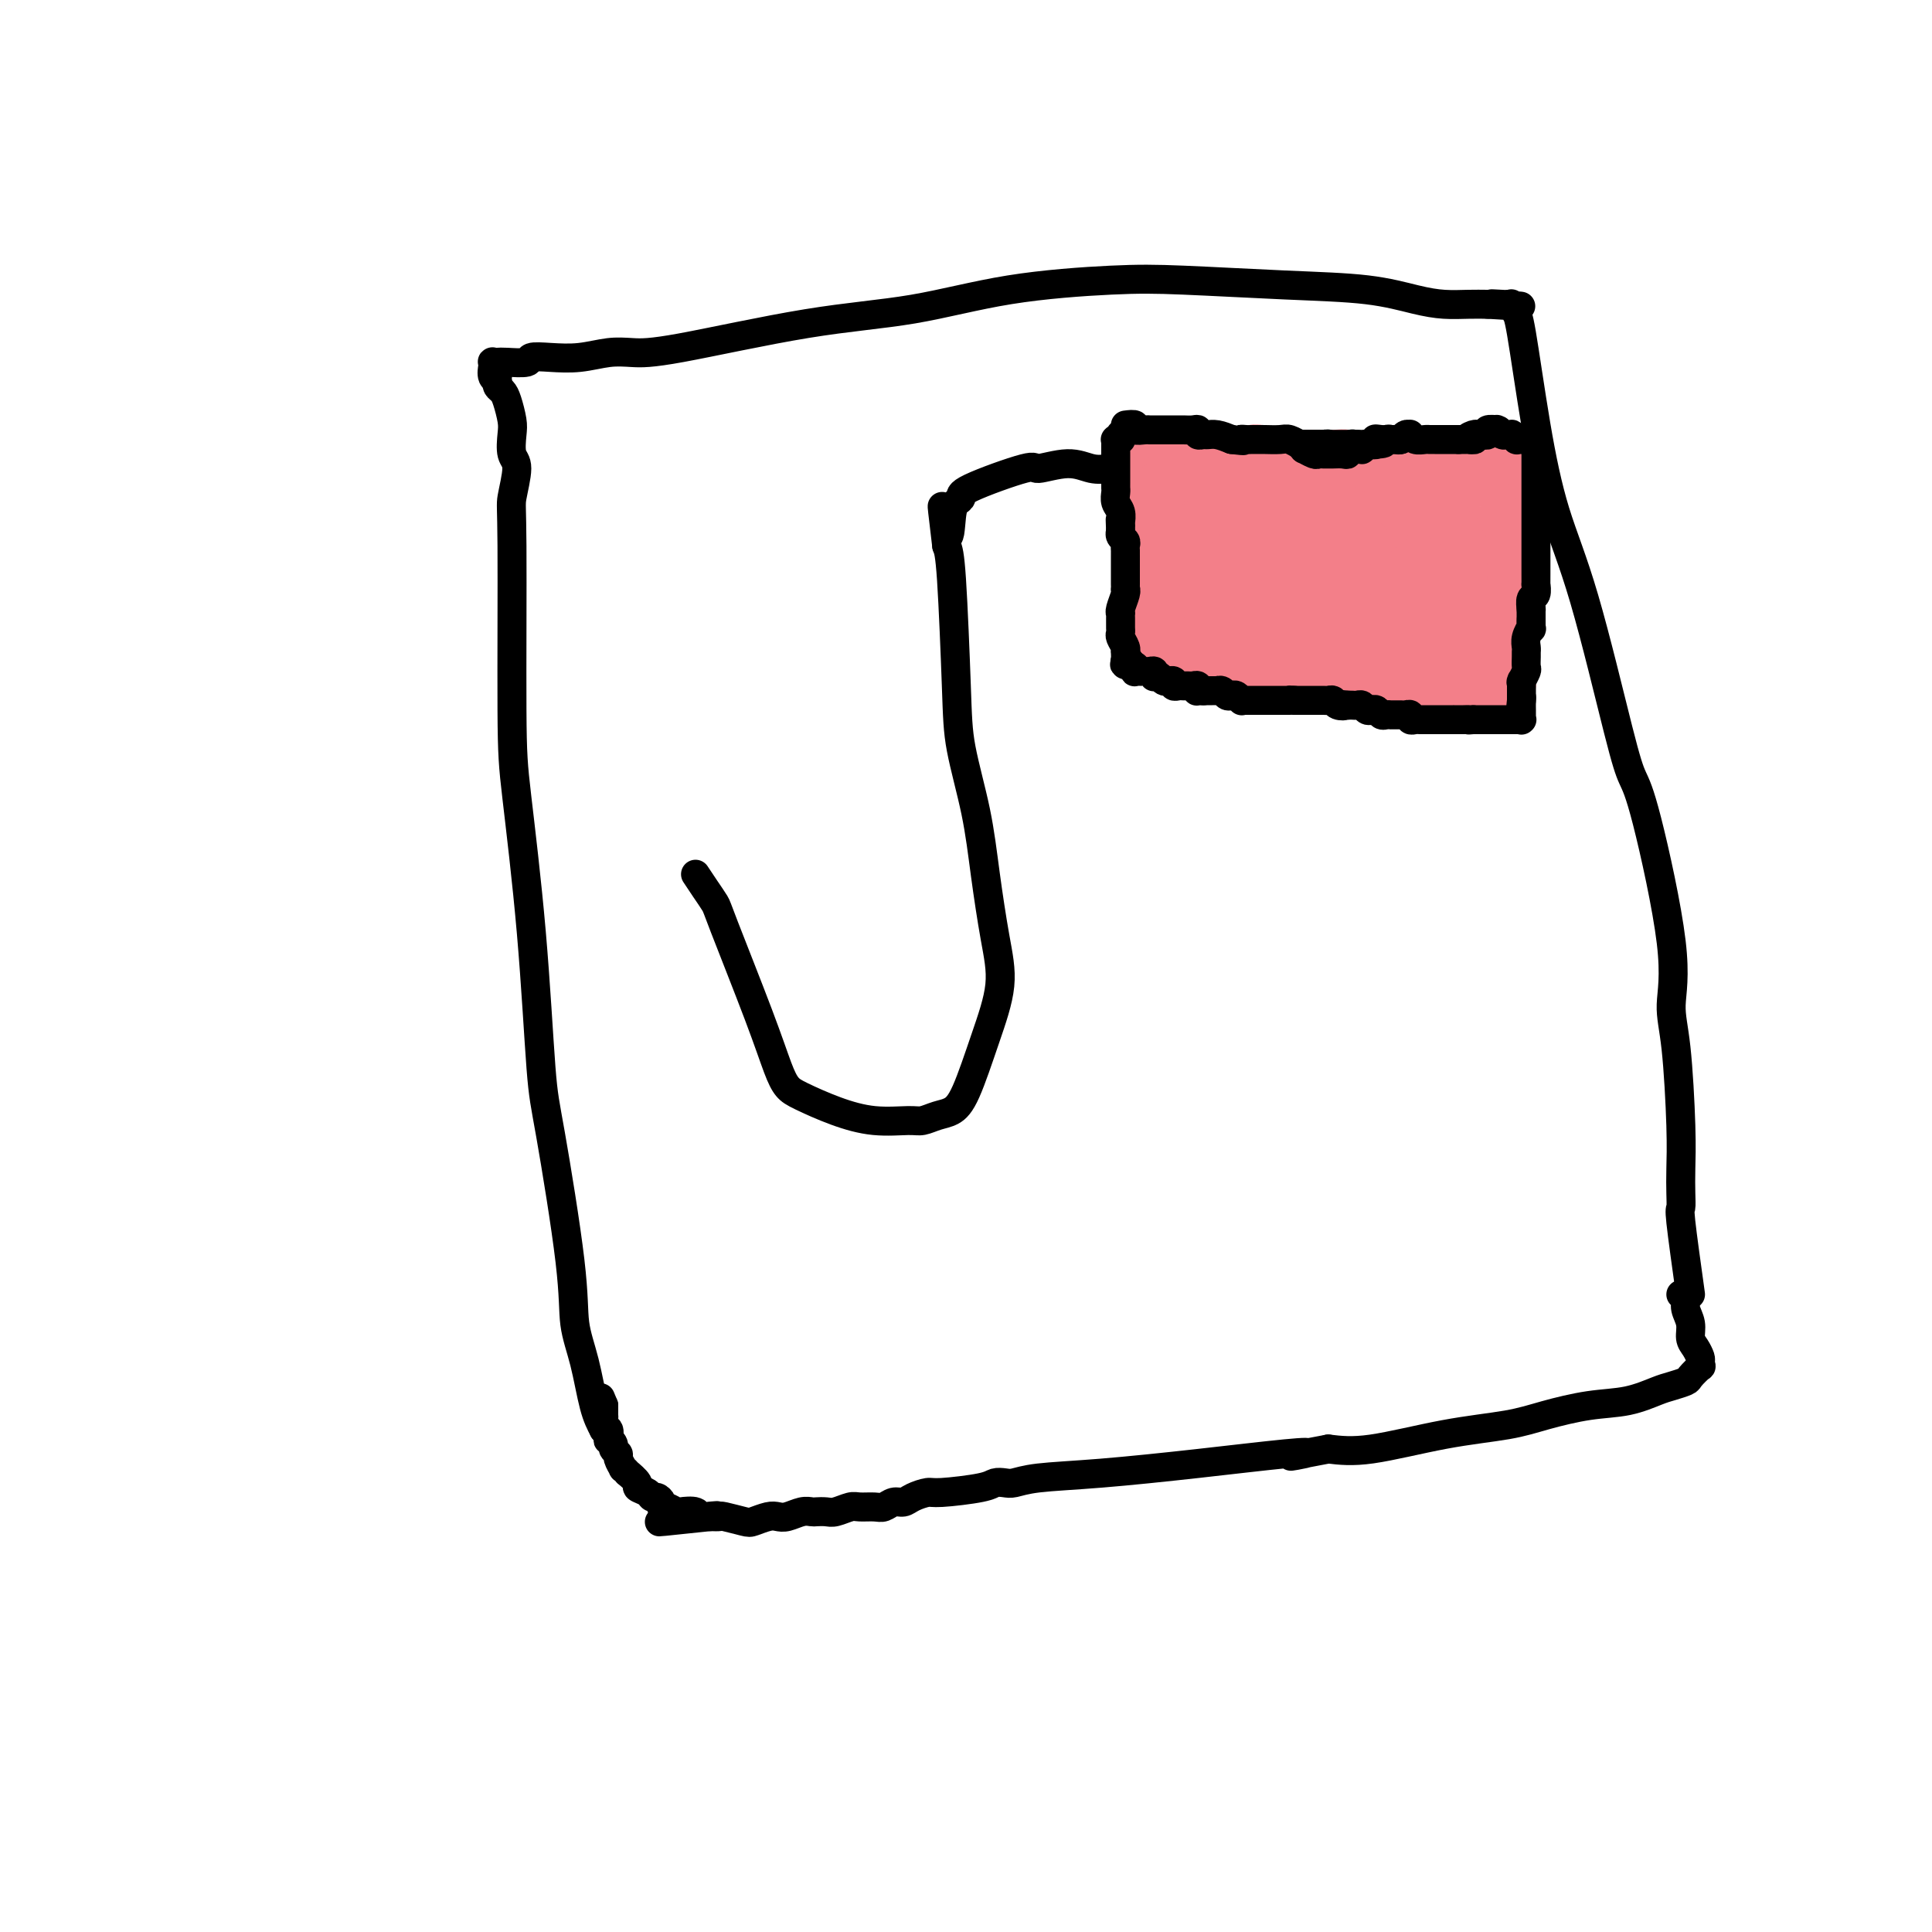 <svg viewBox='0 0 400 400' version='1.1' xmlns='http://www.w3.org/2000/svg' xmlns:xlink='http://www.w3.org/1999/xlink'><g fill='none' stroke='#000000' stroke-width='6' stroke-linecap='round' stroke-linejoin='round'><path d='M125,296c-0.679,-1.283 -1.358,-2.566 -2,-5c-0.642,-2.434 -1.246,-6.020 -2,-9c-0.754,-2.980 -1.657,-5.354 -2,-8c-0.343,-2.646 -0.127,-5.563 -1,-13c-0.873,-7.437 -2.837,-19.393 -4,-26c-1.163,-6.607 -1.527,-7.865 -2,-14c-0.473,-6.135 -1.056,-17.149 -2,-28c-0.944,-10.851 -2.248,-21.541 -3,-28c-0.752,-6.459 -0.951,-8.687 -1,-18c-0.049,-9.313 0.053,-25.710 0,-34c-0.053,-8.290 -0.262,-8.474 0,-10c0.262,-1.526 0.995,-4.394 1,-6c0.005,-1.606 -0.720,-1.950 -1,-3c-0.280,-1.050 -0.117,-2.806 0,-4c0.117,-1.194 0.189,-1.825 0,-3c-0.189,-1.175 -0.638,-2.892 -1,-4c-0.362,-1.108 -0.636,-1.606 -1,-2c-0.364,-0.394 -0.818,-0.684 -1,-1c-0.182,-0.316 -0.091,-0.658 0,-1'/><path d='M103,79c-0.558,-3.044 0.047,-1.653 0,-1c-0.047,0.653 -0.745,0.568 -1,0c-0.255,-0.568 -0.068,-1.620 0,-2c0.068,-0.380 0.018,-0.088 0,0c-0.018,0.088 -0.002,-0.029 0,0c0.002,0.029 -0.010,0.204 0,0c0.010,-0.204 0.042,-0.786 0,-1c-0.042,-0.214 -0.158,-0.061 0,0c0.158,0.061 0.589,0.030 1,0c0.411,-0.030 0.804,-0.060 2,0c1.196,0.060 3.197,0.208 4,0c0.803,-0.208 0.408,-0.774 1,-1c0.592,-0.226 2.171,-0.112 4,0c1.829,0.112 3.907,0.224 6,0c2.093,-0.224 4.199,-0.782 6,-1c1.801,-0.218 3.295,-0.096 5,0c1.705,0.096 3.621,0.166 10,-1c6.379,-1.166 17.222,-3.567 26,-5c8.778,-1.433 15.491,-1.897 22,-3c6.509,-1.103 12.814,-2.843 20,-4c7.186,-1.157 15.253,-1.729 21,-2c5.747,-0.271 9.172,-0.241 15,0c5.828,0.241 14.057,0.691 21,1c6.943,0.309 12.601,0.475 17,1c4.399,0.525 7.540,1.409 10,2c2.460,0.591 4.239,0.890 6,1c1.761,0.110 3.503,0.031 5,0c1.497,-0.031 2.748,-0.016 4,0'/><path d='M308,63c12.471,0.773 4.648,0.207 2,0c-2.648,-0.207 -0.121,-0.055 1,0c1.121,0.055 0.835,0.014 1,0c0.165,-0.014 0.780,0.000 1,0c0.220,-0.000 0.045,-0.015 0,0c-0.045,0.015 0.040,0.060 0,0c-0.040,-0.060 -0.205,-0.226 0,0c0.205,0.226 0.781,0.846 1,1c0.219,0.154 0.080,-0.156 0,0c-0.080,0.156 -0.100,0.777 0,1c0.100,0.223 0.320,0.046 1,4c0.680,3.954 1.820,12.038 3,19c1.180,6.962 2.399,12.802 4,18c1.601,5.198 3.583,9.755 6,18c2.417,8.245 5.270,20.178 7,27c1.730,6.822 2.337,8.534 3,10c0.663,1.466 1.383,2.686 3,9c1.617,6.314 4.132,17.720 5,25c0.868,7.280 0.089,10.432 0,13c-0.089,2.568 0.512,4.552 1,9c0.488,4.448 0.861,11.360 1,16c0.139,4.640 0.043,7.009 0,9c-0.043,1.991 -0.032,3.606 0,5c0.032,1.394 0.086,2.568 0,3c-0.086,0.432 -0.310,0.124 0,3c0.310,2.876 1.155,8.938 2,15'/><path d='M348,268c0.455,0.266 0.909,0.532 1,1c0.091,0.468 -0.182,1.137 0,2c0.182,0.863 0.819,1.918 1,3c0.181,1.082 -0.096,2.189 0,3c0.096,0.811 0.563,1.326 1,2c0.437,0.674 0.842,1.508 1,2c0.158,0.492 0.069,0.642 0,1c-0.069,0.358 -0.119,0.922 0,1c0.119,0.078 0.407,-0.331 0,0c-0.407,0.331 -1.509,1.402 -2,2c-0.491,0.598 -0.371,0.723 -1,1c-0.629,0.277 -2.007,0.707 -3,1c-0.993,0.293 -1.599,0.449 -3,1c-1.401,0.551 -3.595,1.497 -6,2c-2.405,0.503 -5.022,0.563 -8,1c-2.978,0.437 -6.317,1.253 -9,2c-2.683,0.747 -4.709,1.427 -8,2c-3.291,0.573 -7.848,1.039 -13,2c-5.152,0.961 -10.901,2.417 -15,3c-4.099,0.583 -6.550,0.291 -9,0'/><path d='M275,300c-12.093,2.262 -6.825,1.418 -5,1c1.825,-0.418 0.206,-0.410 -4,0c-4.206,0.410 -11.000,1.220 -18,2c-7.000,0.780 -14.208,1.529 -20,2c-5.792,0.471 -10.169,0.665 -13,1c-2.831,0.335 -4.117,0.812 -5,1c-0.883,0.188 -1.362,0.088 -2,0c-0.638,-0.088 -1.435,-0.165 -2,0c-0.565,0.165 -0.900,0.570 -3,1c-2.100,0.430 -5.966,0.885 -8,1c-2.034,0.115 -2.236,-0.109 -3,0c-0.764,0.109 -2.090,0.551 -3,1c-0.910,0.449 -1.402,0.905 -2,1c-0.598,0.095 -1.300,-0.172 -2,0c-0.700,0.172 -1.399,0.782 -2,1c-0.601,0.218 -1.105,0.044 -2,0c-0.895,-0.044 -2.180,0.041 -3,0c-0.820,-0.041 -1.175,-0.207 -2,0c-0.825,0.207 -2.121,0.786 -3,1c-0.879,0.214 -1.341,0.061 -2,0c-0.659,-0.061 -1.514,-0.030 -2,0c-0.486,0.030 -0.604,0.060 -1,0c-0.396,-0.060 -1.069,-0.209 -2,0c-0.931,0.209 -2.120,0.775 -3,1c-0.880,0.225 -1.452,0.109 -2,0c-0.548,-0.109 -1.074,-0.211 -2,0c-0.926,0.211 -2.254,0.736 -3,1c-0.746,0.264 -0.911,0.267 -2,0c-1.089,-0.267 -3.101,-0.803 -4,-1c-0.899,-0.197 -0.685,-0.056 -1,0c-0.315,0.056 -1.157,0.028 -2,0'/><path d='M147,314c-20.048,2.150 -6.169,0.524 -1,0c5.169,-0.524 1.627,0.052 0,0c-1.627,-0.052 -1.340,-0.732 -2,-1c-0.660,-0.268 -2.268,-0.124 -3,0c-0.732,0.124 -0.588,0.227 -1,0c-0.412,-0.227 -1.381,-0.783 -2,-1c-0.619,-0.217 -0.887,-0.096 -1,0c-0.113,0.096 -0.070,0.166 0,0c0.070,-0.166 0.168,-0.570 0,-1c-0.168,-0.430 -0.603,-0.887 -1,-1c-0.397,-0.113 -0.755,0.120 -1,0c-0.245,-0.120 -0.376,-0.591 -1,-1c-0.624,-0.409 -1.740,-0.755 -2,-1c-0.260,-0.245 0.338,-0.390 0,-1c-0.338,-0.610 -1.611,-1.687 -2,-2c-0.389,-0.313 0.107,0.137 0,0c-0.107,-0.137 -0.817,-0.863 -1,-1c-0.183,-0.137 0.162,0.315 0,0c-0.162,-0.315 -0.832,-1.395 -1,-2c-0.168,-0.605 0.165,-0.734 0,-1c-0.165,-0.266 -0.828,-0.668 -1,-1c-0.172,-0.332 0.146,-0.595 0,-1c-0.146,-0.405 -0.757,-0.953 -1,-1c-0.243,-0.047 -0.118,0.405 0,0c0.118,-0.405 0.228,-1.668 0,-2c-0.228,-0.332 -0.793,0.265 -1,0c-0.207,-0.265 -0.055,-1.394 0,-2c0.055,-0.606 0.015,-0.688 0,-1c-0.015,-0.312 -0.004,-0.853 0,-1c0.004,-0.147 0.001,0.101 0,0c-0.001,-0.101 -0.001,-0.550 0,-1'/><path d='M125,291c-1.167,-2.833 -0.583,-1.417 0,0'/><path d='M144,181c0.630,0.955 1.261,1.911 2,3c0.739,1.089 1.587,2.312 2,3c0.413,0.688 0.390,0.841 2,5c1.610,4.159 4.854,12.325 7,18c2.146,5.675 3.194,8.859 4,11c0.806,2.141 1.371,3.239 2,4c0.629,0.761 1.322,1.186 3,2c1.678,0.814 4.339,2.019 7,3c2.661,0.981 5.321,1.739 8,2c2.679,0.261 5.377,0.025 7,0c1.623,-0.025 2.170,0.161 3,0c0.830,-0.161 1.943,-0.669 3,-1c1.057,-0.331 2.057,-0.487 3,-1c0.943,-0.513 1.830,-1.384 3,-4c1.170,-2.616 2.624,-6.976 4,-11c1.376,-4.024 2.673,-7.711 3,-11c0.327,-3.289 -0.318,-6.181 -1,-10c-0.682,-3.819 -1.401,-8.567 -2,-13c-0.599,-4.433 -1.078,-8.553 -2,-13c-0.922,-4.447 -2.288,-9.223 -3,-13c-0.712,-3.777 -0.768,-6.555 -1,-13c-0.232,-6.445 -0.638,-16.556 -1,-22c-0.362,-5.444 -0.681,-6.222 -1,-7'/><path d='M196,113c-1.751,-14.621 -0.630,-5.672 0,-3c0.630,2.672 0.769,-0.931 1,-3c0.231,-2.069 0.554,-2.602 1,-3c0.446,-0.398 1.013,-0.661 1,-1c-0.013,-0.339 -0.608,-0.752 2,-2c2.608,-1.248 8.419,-3.329 11,-4c2.581,-0.671 1.932,0.068 3,0c1.068,-0.068 3.852,-0.943 6,-1c2.148,-0.057 3.660,0.703 5,1c1.340,0.297 2.507,0.132 3,0c0.493,-0.132 0.314,-0.231 1,0c0.686,0.231 2.239,0.793 3,1c0.761,0.207 0.729,0.059 1,0c0.271,-0.059 0.843,-0.030 1,0c0.157,0.030 -0.102,0.059 0,0c0.102,-0.059 0.566,-0.208 1,0c0.434,0.208 0.838,0.774 1,1c0.162,0.226 0.081,0.113 0,0'/></g>
<g fill='none' stroke='#F37F89' stroke-width='6' stroke-linecap='round' stroke-linejoin='round'><path d='M237,130c0.008,-0.250 0.016,-0.499 0,-1c-0.016,-0.501 -0.057,-1.252 0,-3c0.057,-1.748 0.211,-4.491 0,-6c-0.211,-1.509 -0.789,-1.785 -1,-2c-0.211,-0.215 -0.057,-0.371 0,-1c0.057,-0.629 0.015,-1.731 0,-3c-0.015,-1.269 -0.004,-2.705 0,-4c0.004,-1.295 0.001,-2.449 0,-3c-0.001,-0.551 -0.000,-0.501 0,-1c0.000,-0.499 0.000,-1.549 0,-2c-0.000,-0.451 -0.000,-0.302 0,-1c0.000,-0.698 0.000,-2.243 0,-3c-0.000,-0.757 -0.000,-0.728 0,-1c0.000,-0.272 0.000,-0.846 0,-1c-0.000,-0.154 -0.000,0.113 0,0c0.000,-0.113 0.000,-0.605 0,-1c-0.000,-0.395 -0.000,-0.694 0,-1c0.000,-0.306 0.000,-0.621 0,-1c-0.000,-0.379 -0.000,-0.823 0,-1c0.000,-0.177 0.000,-0.089 0,0'/><path d='M236,94c-0.155,-5.569 -0.041,-1.492 0,0c0.041,1.492 0.011,0.400 0,0c-0.011,-0.400 -0.001,-0.107 0,0c0.001,0.107 -0.005,0.029 0,0c0.005,-0.029 0.022,-0.008 0,0c-0.022,0.008 -0.083,0.002 0,0c0.083,-0.002 0.310,-0.001 1,0c0.690,0.001 1.843,0.000 3,0c1.157,-0.000 2.319,-0.000 3,0c0.681,0.000 0.883,0.001 1,0c0.117,-0.001 0.150,-0.004 2,0c1.850,0.004 5.518,0.015 9,0c3.482,-0.015 6.777,-0.058 9,0c2.223,0.058 3.373,0.215 5,0c1.627,-0.215 3.731,-0.804 6,-1c2.269,-0.196 4.702,-0.000 6,0c1.298,0.000 1.459,-0.196 2,0c0.541,0.196 1.460,0.785 2,1c0.540,0.215 0.701,0.058 1,0c0.299,-0.058 0.736,-0.016 2,0c1.264,0.016 3.356,0.005 5,0c1.644,-0.005 2.838,-0.005 4,0c1.162,0.005 2.290,0.015 3,0c0.710,-0.015 1.002,-0.057 1,0c-0.002,0.057 -0.299,0.211 0,0c0.299,-0.211 1.193,-0.789 2,-1c0.807,-0.211 1.526,-0.057 2,0c0.474,0.057 0.704,0.015 1,0c0.296,-0.015 0.656,-0.004 1,0c0.344,0.004 0.670,0.001 1,0c0.330,-0.001 0.665,-0.001 1,0'/><path d='M309,93c11.520,-0.155 3.819,-0.041 1,0c-2.819,0.041 -0.755,0.011 0,0c0.755,-0.011 0.201,-0.003 0,0c-0.201,0.003 -0.050,-0.000 0,0c0.050,0.000 -0.002,0.003 0,0c0.002,-0.003 0.057,-0.012 0,0c-0.057,0.012 -0.227,0.044 0,0c0.227,-0.044 0.849,-0.164 1,0c0.151,0.164 -0.169,0.611 0,1c0.169,0.389 0.829,0.719 1,1c0.171,0.281 -0.146,0.512 0,1c0.146,0.488 0.756,1.233 1,2c0.244,0.767 0.122,1.557 0,2c-0.122,0.443 -0.243,0.538 0,1c0.243,0.462 0.850,1.289 1,2c0.150,0.711 -0.156,1.304 0,2c0.156,0.696 0.774,1.494 1,2c0.226,0.506 0.061,0.719 0,1c-0.061,0.281 -0.016,0.630 0,1c0.016,0.370 0.004,0.761 0,1c-0.004,0.239 -0.001,0.326 0,1c0.001,0.674 0.000,1.933 0,3c-0.000,1.067 -0.000,1.941 0,2c0.000,0.059 0.000,-0.696 0,0c-0.000,0.696 -0.000,2.845 0,4c0.000,1.155 0.000,1.318 0,2c-0.000,0.682 -0.000,1.884 0,4c0.000,2.116 0.000,5.144 0,7c-0.000,1.856 -0.000,2.538 0,3c0.000,0.462 0.000,0.703 0,1c-0.000,0.297 -0.000,0.648 0,1'/><path d='M315,138c-0.016,4.730 -0.056,1.553 0,1c0.056,-0.553 0.207,1.516 0,3c-0.207,1.484 -0.773,2.384 -1,3c-0.227,0.616 -0.113,0.950 0,1c0.113,0.050 0.227,-0.183 0,0c-0.227,0.183 -0.795,0.781 -1,1c-0.205,0.219 -0.048,0.058 0,0c0.048,-0.058 -0.012,-0.015 0,0c0.012,0.015 0.097,0.001 0,0c-0.097,-0.001 -0.378,0.012 -1,0c-0.622,-0.012 -1.587,-0.047 -2,0c-0.413,0.047 -0.273,0.178 -1,0c-0.727,-0.178 -2.321,-0.663 -4,-1c-1.679,-0.337 -3.444,-0.525 -5,-1c-1.556,-0.475 -2.902,-1.236 -5,-2c-2.098,-0.764 -4.947,-1.529 -7,-2c-2.053,-0.471 -3.309,-0.647 -4,-1c-0.691,-0.353 -0.818,-0.883 -1,-1c-0.182,-0.117 -0.420,0.180 -1,0c-0.580,-0.180 -1.503,-0.837 -3,-1c-1.497,-0.163 -3.567,0.166 -6,0c-2.433,-0.166 -5.228,-0.829 -7,-1c-1.772,-0.171 -2.519,0.150 -3,0c-0.481,-0.150 -0.695,-0.773 -1,-1c-0.305,-0.227 -0.700,-0.060 -1,0c-0.300,0.060 -0.504,0.012 -1,0c-0.496,-0.012 -1.282,0.011 -2,0c-0.718,-0.011 -1.368,-0.054 -2,0c-0.632,0.054 -1.247,0.207 -2,0c-0.753,-0.207 -1.644,-0.773 -2,-1c-0.356,-0.227 -0.178,-0.113 0,0'/><path d='M252,135c-4.295,-0.480 -1.532,-0.182 -1,0c0.532,0.182 -1.167,0.246 -2,0c-0.833,-0.246 -0.802,-0.802 -1,-1c-0.198,-0.198 -0.626,-0.039 -1,0c-0.374,0.039 -0.692,-0.042 -1,0c-0.308,0.042 -0.604,0.207 -1,0c-0.396,-0.207 -0.891,-0.788 -1,-1c-0.109,-0.212 0.167,-0.057 0,0c-0.167,0.057 -0.776,0.015 -1,0c-0.224,-0.015 -0.063,-0.004 0,0c0.063,0.004 0.027,0.001 0,0c-0.027,-0.001 -0.045,-0.001 0,0c0.045,0.001 0.153,0.001 0,0c-0.153,-0.001 -0.567,-0.004 -1,0c-0.433,0.004 -0.887,0.015 -1,0c-0.113,-0.015 0.113,-0.057 0,0c-0.113,0.057 -0.565,0.211 -1,0c-0.435,-0.211 -0.852,-0.789 -1,-1c-0.148,-0.211 -0.025,-0.057 0,0c0.025,0.057 -0.046,0.015 0,0c0.046,-0.015 0.208,-0.004 0,0c-0.208,0.004 -0.788,0.001 -1,0c-0.212,-0.001 -0.057,-0.000 0,0c0.057,0.000 0.015,0.000 0,0c-0.015,-0.000 -0.004,-0.000 0,0c0.004,0.000 0.002,0.000 0,0'/><path d='M236,92c0.322,0.113 0.644,0.226 1,0c0.356,-0.226 0.744,-0.792 1,-1c0.256,-0.208 0.378,-0.057 1,0c0.622,0.057 1.742,0.020 3,0c1.258,-0.020 2.654,-0.023 4,0c1.346,0.023 2.642,0.073 4,0c1.358,-0.073 2.776,-0.269 4,0c1.224,0.269 2.252,1.004 3,1c0.748,-0.004 1.214,-0.747 2,-1c0.786,-0.253 1.890,-0.015 2,0c0.110,0.015 -0.775,-0.192 0,0c0.775,0.192 3.210,0.782 5,1c1.790,0.218 2.936,0.062 4,0c1.064,-0.062 2.047,-0.031 3,0c0.953,0.031 1.875,0.061 3,0c1.125,-0.061 2.451,-0.212 3,0c0.549,0.212 0.321,0.789 1,1c0.679,0.211 2.264,0.057 3,0c0.736,-0.057 0.621,-0.015 1,0c0.379,0.015 1.251,0.004 2,0c0.749,-0.004 1.374,-0.002 2,0'/><path d='M288,93c7.997,0.155 1.988,0.041 0,0c-1.988,-0.041 0.045,-0.011 1,0c0.955,0.011 0.832,0.003 1,0c0.168,-0.003 0.626,-0.001 1,0c0.374,0.001 0.665,-0.000 1,0c0.335,0.000 0.716,0.001 1,0c0.284,-0.001 0.472,-0.004 1,0c0.528,0.004 1.395,0.015 2,0c0.605,-0.015 0.948,-0.057 1,0c0.052,0.057 -0.189,0.211 0,0c0.189,-0.211 0.806,-0.789 1,-1c0.194,-0.211 -0.036,-0.057 0,0c0.036,0.057 0.338,0.015 1,0c0.662,-0.015 1.684,-0.004 2,0c0.316,0.004 -0.074,0.001 0,0c0.074,-0.001 0.611,-0.000 1,0c0.389,0.000 0.630,0.000 1,0c0.370,-0.000 0.870,-0.000 1,0c0.130,0.000 -0.110,0.000 0,0c0.110,-0.000 0.569,-0.000 1,0c0.431,0.000 0.834,0.000 1,0c0.166,-0.000 0.096,-0.000 0,0c-0.096,0.000 -0.218,0.000 0,0c0.218,-0.000 0.776,-0.000 1,0c0.224,0.000 0.112,0.000 0,0c-0.112,-0.000 -0.226,-0.000 0,0c0.226,0.000 0.792,0.000 1,0c0.208,-0.000 0.060,-0.000 0,0c-0.060,0.000 -0.030,0.000 0,0'/><path d='M308,92c3.110,-0.155 0.885,-0.042 0,0c-0.885,0.042 -0.429,0.011 0,0c0.429,-0.011 0.833,-0.004 1,0c0.167,0.004 0.098,0.005 0,0c-0.098,-0.005 -0.223,-0.017 0,0c0.223,0.017 0.794,0.064 1,0c0.206,-0.064 0.045,-0.237 0,0c-0.045,0.237 0.025,0.886 0,1c-0.025,0.114 -0.147,-0.306 0,0c0.147,0.306 0.561,1.339 1,2c0.439,0.661 0.901,0.949 1,1c0.099,0.051 -0.166,-0.137 0,0c0.166,0.137 0.762,0.597 1,1c0.238,0.403 0.116,0.749 0,1c-0.116,0.251 -0.227,0.407 0,1c0.227,0.593 0.793,1.623 1,2c0.207,0.377 0.055,0.101 0,0c-0.055,-0.101 -0.015,-0.028 0,0c0.015,0.028 0.004,0.012 0,0c-0.004,-0.012 -0.001,-0.019 0,0c0.001,0.019 0.000,0.065 0,0c-0.000,-0.065 -0.000,-0.242 0,0c0.000,0.242 0.000,0.901 0,1c-0.000,0.099 -0.000,-0.362 0,0c0.000,0.362 0.000,1.547 0,2c-0.000,0.453 -0.000,0.173 0,0c0.000,-0.173 0.000,-0.240 0,0c-0.000,0.240 -0.000,0.786 0,1c0.000,0.214 0.000,0.096 0,0c-0.000,-0.096 -0.000,-0.170 0,0c0.000,0.170 0.000,0.585 0,1'/><path d='M314,106c0.154,1.375 0.037,0.313 0,0c-0.037,-0.313 0.004,0.123 0,0c-0.004,-0.123 -0.054,-0.806 0,-1c0.054,-0.194 0.212,0.103 0,0c-0.212,-0.103 -0.793,-0.604 -1,-1c-0.207,-0.396 -0.042,-0.687 0,-1c0.042,-0.313 -0.041,-0.647 0,-1c0.041,-0.353 0.207,-0.725 0,-1c-0.207,-0.275 -0.788,-0.452 -1,-1c-0.212,-0.548 -0.057,-1.468 0,-2c0.057,-0.532 0.015,-0.678 0,-1c-0.015,-0.322 -0.004,-0.822 0,-1c0.004,-0.178 0.001,-0.033 0,0c-0.001,0.033 -0.000,-0.044 0,0c0.000,0.044 0.000,0.209 0,0c-0.000,-0.209 -0.000,-0.792 0,-1c0.000,-0.208 0.000,-0.041 0,0c-0.000,0.041 -0.000,-0.045 0,0c0.000,0.045 0.000,0.222 0,0c-0.000,-0.222 -0.000,-0.844 0,-1c0.000,-0.156 0.000,0.154 0,0c-0.000,-0.154 -0.000,-0.773 0,-1c0.000,-0.227 0.000,-0.061 0,0c-0.000,0.061 -0.000,0.016 0,0c0.000,-0.016 0.000,-0.005 0,0c-0.000,0.005 -0.000,0.002 0,0'/><path d='M312,93c-0.358,-1.950 -0.254,-0.327 0,0c0.254,0.327 0.656,-0.644 1,-1c0.344,-0.356 0.628,-0.096 1,0c0.372,0.096 0.831,0.030 1,0c0.169,-0.030 0.049,-0.024 0,0c-0.049,0.024 -0.026,0.065 0,0c0.026,-0.065 0.056,-0.236 0,0c-0.056,0.236 -0.197,0.880 0,1c0.197,0.120 0.733,-0.283 1,0c0.267,0.283 0.264,1.252 0,3c-0.264,1.748 -0.789,4.276 -1,5c-0.211,0.724 -0.109,-0.357 0,0c0.109,0.357 0.225,2.152 0,3c-0.225,0.848 -0.793,0.749 -1,1c-0.207,0.251 -0.055,0.851 0,1c0.055,0.149 0.011,-0.152 0,0c-0.011,0.152 0.011,0.758 0,1c-0.011,0.242 -0.056,0.121 0,0c0.056,-0.121 0.211,-0.243 0,0c-0.211,0.243 -0.789,0.850 -1,1c-0.211,0.150 -0.057,-0.157 0,0c0.057,0.157 0.015,0.777 0,1c-0.015,0.223 -0.004,0.050 0,0c0.004,-0.050 0.001,0.024 0,0c-0.001,-0.024 -0.000,-0.146 0,0c0.000,0.146 0.000,0.560 0,1c-0.000,0.440 -0.000,0.905 0,1c0.000,0.095 0.000,-0.181 0,0c-0.000,0.181 -0.000,0.818 0,1c0.000,0.182 0.000,-0.091 0,0c-0.000,0.091 -0.000,0.545 0,1'/><path d='M313,113c-0.464,2.748 -0.124,1.118 0,1c0.124,-0.118 0.033,1.277 0,2c-0.033,0.723 -0.008,0.775 0,1c0.008,0.225 -0.002,0.623 0,1c0.002,0.377 0.015,0.731 0,1c-0.015,0.269 -0.056,0.452 0,1c0.056,0.548 0.211,1.461 0,2c-0.211,0.539 -0.788,0.705 -1,1c-0.212,0.295 -0.061,0.719 0,1c0.061,0.281 0.030,0.418 0,1c-0.030,0.582 -0.061,1.610 0,2c0.061,0.390 0.212,0.142 0,0c-0.212,-0.142 -0.789,-0.179 -1,0c-0.211,0.179 -0.057,0.574 0,1c0.057,0.426 0.015,0.885 0,1c-0.015,0.115 -0.004,-0.113 0,0c0.004,0.113 0.001,0.566 0,1c-0.001,0.434 -0.000,0.847 0,1c0.000,0.153 0.000,0.045 0,0c-0.000,-0.045 0.000,-0.026 0,0c-0.000,0.026 -0.000,0.060 0,0c0.000,-0.060 0.001,-0.213 0,0c-0.001,0.213 -0.004,0.793 0,1c0.004,0.207 0.015,0.042 0,0c-0.015,-0.042 -0.056,0.040 0,0c0.056,-0.040 0.207,-0.203 0,0c-0.207,0.203 -0.774,0.772 -1,1c-0.226,0.228 -0.113,0.114 0,0'/></g>
<g fill='none' stroke='#F37F89' stroke-width='12' stroke-linecap='round' stroke-linejoin='round'><path d='M263,116c0.335,-0.431 0.671,-0.862 1,-1c0.329,-0.138 0.653,0.016 1,0c0.347,-0.016 0.718,-0.201 1,0c0.282,0.201 0.475,0.790 1,1c0.525,0.210 1.383,0.042 2,0c0.617,-0.042 0.992,0.042 1,0c0.008,-0.042 -0.353,-0.209 0,0c0.353,0.209 1.419,0.795 2,1c0.581,0.205 0.679,0.030 1,0c0.321,-0.030 0.867,0.086 1,0c0.133,-0.086 -0.145,-0.374 0,0c0.145,0.374 0.715,1.409 1,2c0.285,0.591 0.285,0.737 0,1c-0.285,0.263 -0.854,0.644 -1,1c-0.146,0.356 0.130,0.688 0,1c-0.130,0.312 -0.668,0.606 -1,1c-0.332,0.394 -0.460,0.889 -1,1c-0.540,0.111 -1.491,-0.162 -2,0c-0.509,0.162 -0.574,0.761 -1,1c-0.426,0.239 -1.213,0.120 -2,0'/><path d='M267,125c-1.603,0.911 -1.609,0.188 -2,0c-0.391,-0.188 -1.165,0.160 -2,0c-0.835,-0.160 -1.730,-0.826 -2,-1c-0.270,-0.174 0.086,0.146 0,0c-0.086,-0.146 -0.615,-0.757 -1,-1c-0.385,-0.243 -0.628,-0.117 -1,0c-0.372,0.117 -0.874,0.224 -1,0c-0.126,-0.224 0.122,-0.778 0,-1c-0.122,-0.222 -0.615,-0.112 -1,0c-0.385,0.112 -0.663,0.226 -1,0c-0.337,-0.226 -0.731,-0.793 -1,-1c-0.269,-0.207 -0.411,-0.056 -1,0c-0.589,0.056 -1.626,0.015 -2,0c-0.374,-0.015 -0.086,-0.004 0,0c0.086,0.004 -0.029,0.001 0,0c0.029,-0.001 0.204,-0.000 0,0c-0.204,0.000 -0.786,0.000 -1,0c-0.214,-0.000 -0.061,-0.000 0,0c0.061,0.000 0.030,0.000 0,0c-0.030,-0.000 -0.061,-0.000 0,0c0.061,0.000 0.212,0.000 0,0c-0.212,-0.000 -0.788,-0.001 -1,0c-0.212,0.001 -0.061,0.004 0,0c0.061,-0.004 0.030,-0.016 0,0c-0.030,0.016 -0.061,0.061 0,0c0.061,-0.061 0.212,-0.226 0,0c-0.212,0.226 -0.789,0.845 -1,1c-0.211,0.155 -0.057,-0.154 0,0c0.057,0.154 0.015,0.772 0,1c-0.015,0.228 -0.004,0.065 0,0c0.004,-0.065 0.002,-0.033 0,0'/><path d='M249,123c-0.790,0.250 -0.264,-0.125 0,0c0.264,0.125 0.267,0.752 0,1c-0.267,0.248 -0.804,0.119 -1,0c-0.196,-0.119 -0.053,-0.228 0,0c0.053,0.228 0.014,0.793 0,1c-0.014,0.207 -0.004,0.055 0,0c0.004,-0.055 0.001,-0.015 0,0c-0.001,0.015 -0.000,0.004 0,0c0.000,-0.004 0.000,-0.001 0,0c-0.000,0.001 -0.000,0.000 0,0c0.000,-0.000 0.000,-0.000 0,0c-0.000,0.000 -0.000,0.000 0,0c0.000,-0.000 0.001,0.000 0,0c-0.001,-0.000 -0.004,-0.000 0,0c0.004,0.000 0.015,0.001 0,0c-0.015,-0.001 -0.056,-0.003 0,0c0.056,0.003 0.207,0.012 0,0c-0.207,-0.012 -0.774,-0.046 -1,0c-0.226,0.046 -0.112,0.171 0,0c0.112,-0.171 0.222,-0.638 0,-1c-0.222,-0.362 -0.777,-0.618 -1,-1c-0.223,-0.382 -0.112,-0.890 0,-1c0.112,-0.110 0.227,0.177 0,0c-0.227,-0.177 -0.797,-0.817 -1,-1c-0.203,-0.183 -0.041,0.092 0,0c0.041,-0.092 -0.041,-0.550 0,-1c0.041,-0.450 0.203,-0.890 0,-1c-0.203,-0.110 -0.772,0.112 -1,0c-0.228,-0.112 -0.114,-0.556 0,-1'/><path d='M244,118c-0.464,-1.309 -0.123,-1.082 0,-1c0.123,0.082 0.029,0.018 0,0c-0.029,-0.018 0.006,0.009 0,0c-0.006,-0.009 -0.054,-0.055 0,0c0.054,0.055 0.211,0.211 0,0c-0.211,-0.211 -0.788,-0.790 -1,-1c-0.212,-0.210 -0.058,-0.053 0,0c0.058,0.053 0.019,0.000 0,0c-0.019,-0.000 -0.019,0.052 0,0c0.019,-0.052 0.058,-0.207 0,0c-0.058,0.207 -0.212,0.776 0,1c0.212,0.224 0.789,0.103 1,0c0.211,-0.103 0.057,-0.186 0,0c-0.057,0.186 -0.015,0.642 0,1c0.015,0.358 0.004,0.617 0,1c-0.004,0.383 -0.001,0.890 0,1c0.001,0.110 0.000,-0.178 0,0c-0.000,0.178 -0.000,0.821 0,1c0.000,0.179 0.000,-0.106 0,0c-0.000,0.106 -0.000,0.603 0,1c0.000,0.397 0.000,0.695 0,1c-0.000,0.305 -0.000,0.618 0,1c0.000,0.382 0.000,0.835 0,1c-0.000,0.165 -0.000,0.044 0,0c0.000,-0.044 0.000,-0.012 0,0c-0.000,0.012 -0.000,0.003 0,0c0.000,-0.003 0.000,-0.001 0,0c-0.000,0.001 -0.000,0.000 0,0c0.000,-0.000 0.000,-0.000 0,0'/><path d='M244,125c0.004,1.089 0.015,0.313 0,0c-0.015,-0.313 -0.057,-0.162 0,0c0.057,0.162 0.211,0.337 0,0c-0.211,-0.337 -0.789,-1.185 -1,-2c-0.211,-0.815 -0.057,-1.595 0,-2c0.057,-0.405 0.015,-0.434 0,-1c-0.015,-0.566 -0.003,-1.667 0,-2c0.003,-0.333 -0.003,0.104 0,0c0.003,-0.104 0.015,-0.749 0,-1c-0.015,-0.251 -0.057,-0.108 0,0c0.057,0.108 0.211,0.183 0,0c-0.211,-0.183 -0.789,-0.623 -1,-1c-0.211,-0.377 -0.056,-0.693 0,-1c0.056,-0.307 0.011,-0.607 0,-1c-0.011,-0.393 0.011,-0.879 0,-1c-0.011,-0.121 -0.056,0.122 0,0c0.056,-0.122 0.211,-0.611 0,-1c-0.211,-0.389 -0.789,-0.679 -1,-1c-0.211,-0.321 -0.057,-0.675 0,-1c0.057,-0.325 0.015,-0.623 0,-1c-0.015,-0.377 -0.004,-0.833 0,-1c0.004,-0.167 0.001,-0.045 0,0c-0.001,0.045 -0.000,0.012 0,0c0.000,-0.012 0.000,-0.003 0,0c-0.000,0.003 -0.000,0.002 0,0'/><path d='M241,108c-0.464,-2.872 -0.124,-1.554 0,-1c0.124,0.554 0.033,0.342 0,0c-0.033,-0.342 -0.009,-0.814 0,-1c0.009,-0.186 0.002,-0.087 0,0c-0.002,0.087 -0.001,0.163 0,0c0.001,-0.163 0.000,-0.564 0,-1c-0.000,-0.436 -0.000,-0.905 0,-1c0.000,-0.095 0.000,0.185 0,0c-0.000,-0.185 -0.000,-0.834 0,-1c0.000,-0.166 0.000,0.153 0,0c-0.000,-0.153 -0.000,-0.777 0,-1c0.000,-0.223 0.000,-0.046 0,0c-0.000,0.046 -0.001,-0.039 0,0c0.001,0.039 0.004,0.203 0,0c-0.004,-0.203 -0.016,-0.773 0,-1c0.016,-0.227 0.061,-0.112 0,0c-0.061,0.112 -0.226,0.223 0,0c0.226,-0.223 0.844,-0.778 1,-1c0.156,-0.222 -0.151,-0.112 0,0c0.151,0.112 0.761,0.226 1,0c0.239,-0.226 0.107,-0.793 0,-1c-0.107,-0.207 -0.188,-0.056 0,0c0.188,0.056 0.647,0.015 1,0c0.353,-0.015 0.602,-0.005 1,0c0.398,0.005 0.947,0.005 1,0c0.053,-0.005 -0.388,-0.015 0,0c0.388,0.015 1.607,0.057 2,0c0.393,-0.057 -0.039,-0.211 0,0c0.039,0.211 0.549,0.788 1,1c0.451,0.212 0.843,0.061 1,0c0.157,-0.061 0.078,-0.030 0,0'/><path d='M250,100c1.245,0.000 0.858,0.000 1,0c0.142,-0.000 0.812,-0.000 1,0c0.188,0.000 -0.104,0.000 0,0c0.104,-0.000 0.606,-0.000 1,0c0.394,0.000 0.679,0.000 1,0c0.321,-0.000 0.677,-0.000 1,0c0.323,0.000 0.612,0.000 1,0c0.388,-0.000 0.874,-0.000 1,0c0.126,0.000 -0.107,0.000 0,0c0.107,-0.000 0.555,-0.000 1,0c0.445,0.000 0.888,0.000 1,0c0.112,-0.000 -0.108,-0.000 0,0c0.108,0.000 0.543,0.000 1,0c0.457,-0.000 0.935,-0.000 1,0c0.065,0.000 -0.285,0.001 0,0c0.285,-0.001 1.205,-0.004 2,0c0.795,0.004 1.467,0.015 2,0c0.533,-0.015 0.929,-0.057 1,0c0.071,0.057 -0.181,0.212 0,0c0.181,-0.212 0.797,-0.792 1,-1c0.203,-0.208 -0.005,-0.046 0,0c0.005,0.046 0.225,-0.026 1,0c0.775,0.026 2.106,0.151 4,0c1.894,-0.151 4.350,-0.576 6,-1c1.650,-0.424 2.495,-0.846 3,-1c0.505,-0.154 0.670,-0.041 1,0c0.330,0.041 0.826,0.011 1,0c0.174,-0.011 0.026,-0.003 0,0c-0.026,0.003 0.070,0.001 0,0c-0.070,-0.001 -0.306,-0.000 0,0c0.306,0.000 1.153,0.000 2,0'/><path d='M285,97c5.824,-0.691 2.885,-0.917 2,-1c-0.885,-0.083 0.285,-0.022 1,0c0.715,0.022 0.975,0.006 1,0c0.025,-0.006 -0.187,-0.002 0,0c0.187,0.002 0.772,0.000 1,0c0.228,-0.000 0.100,-0.000 0,0c-0.100,0.000 -0.170,0.000 0,0c0.170,-0.000 0.582,-0.000 1,0c0.418,0.000 0.843,-0.000 1,0c0.157,0.000 0.046,0.000 0,0c-0.046,-0.000 -0.028,-0.000 0,0c0.028,0.000 0.064,0.000 0,0c-0.064,-0.000 -0.228,-0.001 0,0c0.228,0.001 0.849,0.004 1,0c0.151,-0.004 -0.167,-0.015 0,0c0.167,0.015 0.819,0.057 1,0c0.181,-0.057 -0.110,-0.211 0,0c0.110,0.211 0.621,0.789 1,1c0.379,0.211 0.626,0.056 1,0c0.374,-0.056 0.875,-0.011 1,0c0.125,0.011 -0.125,-0.011 0,0c0.125,0.011 0.626,0.056 1,0c0.374,-0.056 0.622,-0.211 1,0c0.378,0.211 0.886,0.789 1,1c0.114,0.211 -0.167,0.057 0,0c0.167,-0.057 0.780,-0.015 1,0c0.220,0.015 0.045,0.004 0,0c-0.045,-0.004 0.039,-0.001 0,0c-0.039,0.001 -0.203,0.000 0,0c0.203,-0.000 0.772,-0.000 1,0c0.228,0.000 0.114,0.000 0,0'/><path d='M302,98c2.852,0.155 1.482,0.041 1,0c-0.482,-0.041 -0.078,-0.011 0,0c0.078,0.011 -0.172,0.003 0,0c0.172,-0.003 0.764,-0.002 1,0c0.236,0.002 0.115,0.005 0,0c-0.115,-0.005 -0.223,-0.016 0,0c0.223,0.016 0.778,0.060 1,0c0.222,-0.060 0.111,-0.224 0,0c-0.111,0.224 -0.222,0.837 0,1c0.222,0.163 0.776,-0.125 1,0c0.224,0.125 0.116,0.664 0,1c-0.116,0.336 -0.241,0.470 0,1c0.241,0.530 0.849,1.456 1,2c0.151,0.544 -0.156,0.707 0,1c0.156,0.293 0.775,0.716 1,1c0.225,0.284 0.055,0.428 0,1c-0.055,0.572 0.003,1.572 0,2c-0.003,0.428 -0.068,0.286 0,1c0.068,0.714 0.267,2.286 0,3c-0.267,0.714 -1.001,0.572 -1,1c0.001,0.428 0.736,1.428 1,2c0.264,0.572 0.057,0.718 0,1c-0.057,0.282 0.038,0.701 0,1c-0.038,0.299 -0.207,0.479 0,1c0.207,0.521 0.791,1.382 1,2c0.209,0.618 0.042,0.992 0,1c-0.042,0.008 0.041,-0.349 0,0c-0.041,0.349 -0.207,1.403 0,2c0.207,0.597 0.786,0.738 1,1c0.214,0.262 0.061,0.646 0,1c-0.061,0.354 -0.031,0.677 0,1'/><path d='M310,126c0.476,3.729 0.166,2.051 0,2c-0.166,-0.051 -0.188,1.527 0,2c0.188,0.473 0.586,-0.157 1,0c0.414,0.157 0.843,1.102 1,2c0.157,0.898 0.042,1.750 0,2c-0.042,0.250 -0.011,-0.101 0,0c0.011,0.101 0.003,0.653 0,1c-0.003,0.347 -0.001,0.490 0,1c0.001,0.510 0.001,1.389 0,2c-0.001,0.611 -0.004,0.956 0,1c0.004,0.044 0.015,-0.212 0,0c-0.015,0.212 -0.057,0.893 0,1c0.057,0.107 0.211,-0.360 0,0c-0.211,0.360 -0.789,1.546 -1,2c-0.211,0.454 -0.057,0.174 0,0c0.057,-0.174 0.015,-0.243 0,0c-0.015,0.243 -0.004,0.797 0,1c0.004,0.203 0.001,0.054 0,0c-0.001,-0.054 -0.000,-0.015 0,0c0.000,0.015 -0.000,0.004 0,0c0.000,-0.004 0.001,-0.001 0,0c-0.001,0.001 -0.004,0.000 0,0c0.004,-0.000 0.015,-0.000 0,0c-0.015,0.000 -0.055,0.000 0,0c0.055,-0.000 0.207,-0.000 0,0c-0.207,0.000 -0.772,0.000 -1,0c-0.228,-0.000 -0.119,-0.000 0,0c0.119,0.000 0.248,0.000 0,0c-0.248,-0.000 -0.875,-0.000 -1,0c-0.125,0.000 0.250,0.000 0,0c-0.250,-0.000 -1.125,-0.000 -2,0'/><path d='M307,143c-1.013,0.774 -1.045,0.207 -1,0c0.045,-0.207 0.167,-0.056 0,0c-0.167,0.056 -0.623,0.015 -1,0c-0.377,-0.015 -0.675,-0.004 -1,0c-0.325,0.004 -0.678,0.001 -1,0c-0.322,-0.001 -0.612,-0.000 -1,0c-0.388,0.000 -0.874,0.000 -1,0c-0.126,-0.000 0.107,-0.000 0,0c-0.107,0.000 -0.554,-0.000 -1,0c-0.446,0.000 -0.890,0.000 -1,0c-0.110,-0.000 0.114,-0.000 0,0c-0.114,0.000 -0.565,0.001 -1,0c-0.435,-0.001 -0.852,-0.004 -1,0c-0.148,0.004 -0.026,0.015 0,0c0.026,-0.015 -0.046,-0.057 0,0c0.046,0.057 0.208,0.211 0,0c-0.208,-0.211 -0.787,-0.788 -1,-1c-0.213,-0.212 -0.061,-0.061 0,0c0.061,0.061 0.030,0.030 0,0'/><path d='M296,142c-1.880,-0.155 -1.081,-0.041 -1,0c0.081,0.041 -0.556,0.011 -1,0c-0.444,-0.011 -0.696,-0.003 -1,0c-0.304,0.003 -0.659,0.001 -1,0c-0.341,-0.001 -0.668,-0.000 -1,0c-0.332,0.000 -0.670,0.000 -1,0c-0.330,-0.000 -0.652,-0.000 -1,0c-0.348,0.000 -0.723,-0.000 -1,0c-0.277,0.000 -0.455,0.000 -1,0c-0.545,-0.000 -1.455,-0.000 -2,0c-0.545,0.000 -0.723,0.001 -1,0c-0.277,-0.001 -0.653,-0.004 -1,0c-0.347,0.004 -0.666,0.015 -1,0c-0.334,-0.015 -0.682,-0.057 -1,0c-0.318,0.057 -0.606,0.211 -1,0c-0.394,-0.211 -0.893,-0.789 -1,-1c-0.107,-0.211 0.179,-0.056 0,0c-0.179,0.056 -0.822,0.011 -1,0c-0.178,-0.011 0.110,0.011 0,0c-0.110,-0.011 -0.617,-0.056 -1,0c-0.383,0.056 -0.641,0.211 -1,0c-0.359,-0.211 -0.817,-0.789 -1,-1c-0.183,-0.211 -0.091,-0.057 0,0c0.091,0.057 0.179,0.016 0,0c-0.179,-0.016 -0.626,-0.008 -1,0c-0.374,0.008 -0.675,0.016 -1,0c-0.325,-0.016 -0.675,-0.056 -1,0c-0.325,0.056 -0.626,0.207 -1,0c-0.374,-0.207 -0.821,-0.774 -1,-1c-0.179,-0.226 -0.089,-0.113 0,0'/><path d='M270,139c-4.034,-0.464 -1.118,-0.124 0,0c1.118,0.124 0.439,0.033 0,0c-0.439,-0.033 -0.639,-0.009 -1,0c-0.361,0.009 -0.884,0.002 -1,0c-0.116,-0.002 0.177,-0.001 0,0c-0.177,0.001 -0.822,0.000 -1,0c-0.178,-0.000 0.110,-0.000 0,0c-0.110,0.000 -0.620,0.001 -1,0c-0.380,-0.001 -0.631,-0.004 -1,0c-0.369,0.004 -0.854,0.015 -1,0c-0.146,-0.015 0.049,-0.057 0,0c-0.049,0.057 -0.342,0.212 -1,0c-0.658,-0.212 -1.682,-0.793 -2,-1c-0.318,-0.207 0.069,-0.042 0,0c-0.069,0.042 -0.596,-0.040 -1,0c-0.404,0.040 -0.686,0.203 -1,0c-0.314,-0.203 -0.660,-0.773 -1,-1c-0.340,-0.227 -0.673,-0.112 -1,0c-0.327,0.112 -0.648,0.223 -1,0c-0.352,-0.223 -0.735,-0.778 -1,-1c-0.265,-0.222 -0.414,-0.112 -1,0c-0.586,0.112 -1.610,0.226 -2,0c-0.390,-0.226 -0.146,-0.793 0,-1c0.146,-0.207 0.193,-0.056 0,0c-0.193,0.056 -0.625,0.015 -1,0c-0.375,-0.015 -0.692,-0.004 -1,0c-0.308,0.004 -0.607,0.001 -1,0c-0.393,-0.001 -0.878,-0.000 -1,0c-0.122,0.000 0.121,0.000 0,0c-0.121,-0.000 -0.606,-0.000 -1,0c-0.394,0.000 -0.697,0.000 -1,0'/><path d='M246,135c-3.664,-0.619 -0.824,-0.166 0,0c0.824,0.166 -0.366,0.044 -1,0c-0.634,-0.044 -0.710,-0.012 -1,0c-0.290,0.012 -0.795,0.003 -1,0c-0.205,-0.003 -0.111,-0.001 0,0c0.111,0.001 0.240,-0.000 0,0c-0.240,0.000 -0.848,0.001 -1,0c-0.152,-0.001 0.152,-0.004 0,0c-0.152,0.004 -0.759,0.015 -1,0c-0.241,-0.015 -0.117,-0.057 0,0c0.117,0.057 0.228,0.211 0,0c-0.228,-0.211 -0.793,-0.789 -1,-1c-0.207,-0.211 -0.055,-0.057 0,0c0.055,0.057 0.015,0.015 0,0c-0.015,-0.015 -0.003,-0.004 0,0c0.003,0.004 -0.003,0.001 0,0c0.003,-0.001 0.015,-0.001 0,0c-0.015,0.001 -0.057,0.001 0,0c0.057,-0.001 0.211,-0.003 0,0c-0.211,0.003 -0.789,0.012 -1,0c-0.211,-0.012 -0.057,-0.045 0,0c0.057,0.045 0.015,0.167 0,0c-0.015,-0.167 -0.004,-0.622 0,-1c0.004,-0.378 0.001,-0.679 0,-1c-0.001,-0.321 -0.000,-0.663 0,-1c0.000,-0.337 0.000,-0.668 0,-1c-0.000,-0.332 -0.000,-0.666 0,-1'/><path d='M239,129c-0.155,-0.935 -0.041,-0.773 0,-1c0.041,-0.227 0.011,-0.845 0,-1c-0.011,-0.155 -0.003,0.151 0,0c0.003,-0.151 0.001,-0.760 0,-1c-0.001,-0.240 -0.001,-0.109 0,0c0.001,0.109 0.004,0.198 0,0c-0.004,-0.198 -0.015,-0.683 0,-1c0.015,-0.317 0.055,-0.465 0,-1c-0.055,-0.535 -0.207,-1.458 0,-2c0.207,-0.542 0.773,-0.705 1,-1c0.227,-0.295 0.116,-0.722 0,-1c-0.116,-0.278 -0.238,-0.407 0,-1c0.238,-0.593 0.835,-1.651 1,-2c0.165,-0.349 -0.101,0.013 0,0c0.101,-0.013 0.569,-0.399 1,-1c0.431,-0.601 0.826,-1.418 1,-2c0.174,-0.582 0.127,-0.929 0,-1c-0.127,-0.071 -0.333,0.135 0,0c0.333,-0.135 1.205,-0.611 2,-1c0.795,-0.389 1.511,-0.693 2,-1c0.489,-0.307 0.749,-0.618 1,-1c0.251,-0.382 0.491,-0.834 1,-1c0.509,-0.166 1.287,-0.044 2,0c0.713,0.044 1.361,0.012 2,0c0.639,-0.012 1.271,-0.003 2,0c0.729,0.003 1.557,0.001 2,0c0.443,-0.001 0.503,-0.000 1,0c0.497,0.000 1.432,0.000 2,0c0.568,-0.000 0.768,-0.000 1,0c0.232,0.000 0.495,0.000 1,0c0.505,-0.000 1.253,-0.000 2,0'/><path d='M264,109c2.678,0.226 1.873,0.793 2,1c0.127,0.207 1.187,0.056 2,0c0.813,-0.056 1.380,-0.015 2,0c0.620,0.015 1.292,0.004 2,0c0.708,-0.004 1.450,-0.001 2,0c0.550,0.001 0.908,0.001 1,0c0.092,-0.001 -0.081,-0.004 0,0c0.081,0.004 0.416,0.015 1,0c0.584,-0.015 1.417,-0.055 2,0c0.583,0.055 0.916,0.207 1,0c0.084,-0.207 -0.080,-0.772 0,-1c0.080,-0.228 0.402,-0.118 1,0c0.598,0.118 1.470,0.243 2,0c0.530,-0.243 0.719,-0.853 1,-1c0.281,-0.147 0.654,0.171 1,0c0.346,-0.171 0.666,-0.829 1,-1c0.334,-0.171 0.681,0.147 1,0c0.319,-0.147 0.610,-0.757 1,-1c0.390,-0.243 0.878,-0.119 1,0c0.122,0.119 -0.121,0.232 0,0c0.121,-0.232 0.607,-0.808 1,-1c0.393,-0.192 0.693,0.001 1,0c0.307,-0.001 0.622,-0.196 1,0c0.378,0.196 0.818,0.785 1,1c0.182,0.215 0.105,0.058 0,0c-0.105,-0.058 -0.239,-0.016 0,0c0.239,0.016 0.851,0.007 1,0c0.149,-0.007 -0.166,-0.012 0,0c0.166,0.012 0.814,0.042 1,0c0.186,-0.042 -0.090,-0.155 0,0c0.090,0.155 0.545,0.577 1,1'/><path d='M295,107c4.751,-0.370 1.128,-0.296 0,0c-1.128,0.296 0.238,0.815 1,1c0.762,0.185 0.922,0.036 1,0c0.078,-0.036 0.076,0.042 0,0c-0.076,-0.042 -0.227,-0.203 0,0c0.227,0.203 0.830,0.772 1,1c0.170,0.228 -0.094,0.116 0,0c0.094,-0.116 0.547,-0.237 1,0c0.453,0.237 0.905,0.833 1,1c0.095,0.167 -0.167,-0.096 0,0c0.167,0.096 0.763,0.551 1,1c0.237,0.449 0.116,0.892 0,1c-0.116,0.108 -0.227,-0.121 0,0c0.227,0.121 0.793,0.591 1,1c0.207,0.409 0.055,0.757 0,1c-0.055,0.243 -0.015,0.380 0,1c0.015,0.620 0.004,1.724 0,2c-0.004,0.276 -0.001,-0.277 0,0c0.001,0.277 0.001,1.384 0,2c-0.001,0.616 -0.004,0.741 0,1c0.004,0.259 0.015,0.650 0,1c-0.015,0.350 -0.057,0.657 0,1c0.057,0.343 0.211,0.720 0,1c-0.211,0.280 -0.789,0.461 -1,1c-0.211,0.539 -0.057,1.435 0,2c0.057,0.565 0.015,0.799 0,1c-0.015,0.201 -0.004,0.369 0,1c0.004,0.631 0.001,1.726 0,2c-0.001,0.274 -0.000,-0.272 0,0c0.000,0.272 0.000,1.364 0,2c-0.000,0.636 -0.000,0.818 0,1'/><path d='M301,133c-0.155,2.879 -0.041,0.575 0,0c0.041,-0.575 0.011,0.577 0,1c-0.011,0.423 -0.003,0.117 0,0c0.003,-0.117 0.001,-0.046 0,0c-0.001,0.046 0.000,0.065 0,0c-0.000,-0.065 -0.002,-0.215 0,0c0.002,0.215 0.009,0.794 0,1c-0.009,0.206 -0.035,0.037 0,0c0.035,-0.037 0.131,0.057 0,0c-0.131,-0.057 -0.490,-0.264 -1,0c-0.510,0.264 -1.171,0.999 -2,1c-0.829,0.001 -1.828,-0.732 -3,-1c-1.172,-0.268 -2.519,-0.072 -3,0c-0.481,0.072 -0.096,0.019 0,0c0.096,-0.019 -0.096,-0.005 -1,0c-0.904,0.005 -2.519,0.001 -3,0c-0.481,-0.001 0.171,0.001 0,0c-0.171,-0.001 -1.164,-0.004 -2,0c-0.836,0.004 -1.516,0.017 -2,0c-0.484,-0.017 -0.772,-0.064 -1,0c-0.228,0.064 -0.397,0.238 -1,0c-0.603,-0.238 -1.639,-0.887 -2,-1c-0.361,-0.113 -0.046,0.309 -2,0c-1.954,-0.309 -6.176,-1.350 -8,-2c-1.824,-0.650 -1.250,-0.910 -1,-1c0.250,-0.090 0.178,-0.010 0,0c-0.178,0.010 -0.460,-0.049 -1,0c-0.540,0.049 -1.338,0.205 -2,0c-0.662,-0.205 -1.189,-0.773 -2,-1c-0.811,-0.227 -1.905,-0.114 -3,0'/><path d='M261,130c-3.679,-1.000 -1.378,-1.000 -1,-1c0.378,0.000 -1.169,0.000 -2,0c-0.831,-0.000 -0.946,-0.000 -1,0c-0.054,0.000 -0.046,0.000 0,0c0.046,-0.000 0.128,-0.000 0,0c-0.128,0.000 -0.468,0.000 -1,0c-0.532,-0.000 -1.256,-0.000 -2,0c-0.744,0.000 -1.510,0.000 -2,0c-0.490,-0.000 -0.706,-0.000 -1,0c-0.294,0.000 -0.666,0.000 -1,0c-0.334,-0.000 -0.629,-0.000 -1,0c-0.371,0.000 -0.816,0.000 -1,0c-0.184,-0.000 -0.106,-0.001 0,0c0.106,0.001 0.239,0.004 0,0c-0.239,-0.004 -0.849,-0.015 -1,0c-0.151,0.015 0.157,0.057 0,0c-0.157,-0.057 -0.778,-0.211 -1,0c-0.222,0.211 -0.045,0.789 0,1c0.045,0.211 -0.041,0.057 0,0c0.041,-0.057 0.208,-0.015 0,0c-0.208,0.015 -0.792,0.004 -1,0c-0.208,-0.004 -0.042,-0.001 0,0c0.042,0.001 -0.041,-0.001 0,0c0.041,0.001 0.207,0.004 0,0c-0.207,-0.004 -0.788,-0.015 -1,0c-0.212,0.015 -0.057,0.057 0,0c0.057,-0.057 0.015,-0.211 0,0c-0.015,0.211 -0.004,0.789 0,1c0.004,0.211 0.001,0.057 0,0c-0.001,-0.057 -0.000,-0.016 0,0c0.000,0.016 0.000,0.008 0,0'/><path d='M244,131c-2.629,0.381 -0.700,0.833 0,1c0.700,0.167 0.173,0.048 0,0c-0.173,-0.048 0.009,-0.027 0,0c-0.009,0.027 -0.209,0.059 0,0c0.209,-0.059 0.825,-0.208 1,0c0.175,0.208 -0.093,0.774 0,1c0.093,0.226 0.546,0.112 1,0c0.454,-0.112 0.909,-0.222 1,0c0.091,0.222 -0.183,0.778 0,1c0.183,0.222 0.822,0.112 1,0c0.178,-0.112 -0.106,-0.226 0,0c0.106,0.226 0.603,0.792 1,1c0.397,0.208 0.695,0.060 1,0c0.305,-0.060 0.616,-0.030 1,0c0.384,0.030 0.839,0.061 1,0c0.161,-0.061 0.028,-0.213 0,0c-0.028,0.213 0.049,0.793 0,1c-0.049,0.207 -0.223,0.041 0,0c0.223,-0.041 0.844,0.041 1,0c0.156,-0.041 -0.154,-0.207 0,0c0.154,0.207 0.773,0.788 1,1c0.227,0.212 0.061,0.057 0,0c-0.061,-0.057 -0.016,-0.015 0,0c0.016,0.015 0.004,0.004 0,0c-0.004,-0.004 -0.001,-0.001 0,0c0.001,0.001 0.000,0.000 0,0c-0.000,-0.000 -0.000,-0.000 0,0c0.000,0.000 0.000,0.000 0,0'/><path d='M254,137c1.592,0.928 0.571,0.248 0,0c-0.571,-0.248 -0.693,-0.066 -1,0c-0.307,0.066 -0.800,0.014 -1,0c-0.200,-0.014 -0.109,0.010 0,0c0.109,-0.010 0.235,-0.055 0,0c-0.235,0.055 -0.833,0.211 -1,0c-0.167,-0.211 0.095,-0.787 0,-1c-0.095,-0.213 -0.547,-0.061 -1,0c-0.453,0.061 -0.906,0.030 -1,0c-0.094,-0.030 0.171,-0.061 0,0c-0.171,0.061 -0.778,0.212 -1,0c-0.222,-0.212 -0.060,-0.789 0,-1c0.060,-0.211 0.016,-0.057 0,0c-0.016,0.057 -0.004,0.015 0,0c0.004,-0.015 0.001,-0.004 0,0c-0.001,0.004 -0.000,0.002 0,0c0.000,-0.002 -0.000,-0.005 0,0c0.000,0.005 0.001,0.016 0,0c-0.001,-0.016 -0.004,-0.060 0,0c0.004,0.060 0.014,0.223 0,0c-0.014,-0.223 -0.053,-0.833 0,-1c0.053,-0.167 0.196,0.109 0,0c-0.196,-0.109 -0.732,-0.602 -1,-1c-0.268,-0.398 -0.268,-0.701 0,-1c0.268,-0.299 0.803,-0.596 1,-1c0.197,-0.404 0.056,-0.916 0,-1c-0.056,-0.084 -0.026,0.259 0,0c0.026,-0.259 0.048,-1.121 0,-2c-0.048,-0.879 -0.167,-1.775 0,-2c0.167,-0.225 0.619,0.221 1,0c0.381,-0.221 0.690,-1.111 1,-2'/><path d='M250,124c0.674,-1.774 0.859,-1.707 1,-2c0.141,-0.293 0.237,-0.944 1,-2c0.763,-1.056 2.193,-2.517 3,-3c0.807,-0.483 0.991,0.011 1,0c0.009,-0.011 -0.158,-0.529 0,-1c0.158,-0.471 0.642,-0.897 1,-1c0.358,-0.103 0.590,0.117 1,0c0.410,-0.117 0.999,-0.571 2,-1c1.001,-0.429 2.415,-0.834 3,-1c0.585,-0.166 0.341,-0.093 1,0c0.659,0.093 2.221,0.207 3,0c0.779,-0.207 0.775,-0.735 1,-1c0.225,-0.265 0.681,-0.269 2,0c1.319,0.269 3.502,0.810 5,1c1.498,0.190 2.311,0.031 3,0c0.689,-0.031 1.256,0.068 2,0c0.744,-0.068 1.667,-0.302 2,0c0.333,0.302 0.078,1.142 1,2c0.922,0.858 3.022,1.735 4,2c0.978,0.265 0.836,-0.083 1,0c0.164,0.083 0.636,0.597 1,1c0.364,0.403 0.619,0.696 1,1c0.381,0.304 0.886,0.620 1,1c0.114,0.380 -0.165,0.823 0,1c0.165,0.177 0.772,0.089 1,0c0.228,-0.089 0.076,-0.179 0,0c-0.076,0.179 -0.076,0.625 0,1c0.076,0.375 0.226,0.678 0,1c-0.226,0.322 -0.830,0.664 -1,1c-0.170,0.336 0.094,0.668 0,1c-0.094,0.332 -0.547,0.666 -1,1'/><path d='M290,126c-0.724,0.775 -1.534,0.211 -2,0c-0.466,-0.211 -0.586,-0.071 -1,0c-0.414,0.071 -1.120,0.072 -2,0c-0.880,-0.072 -1.935,-0.216 -3,-1c-1.065,-0.784 -2.142,-2.209 -3,-3c-0.858,-0.791 -1.498,-0.947 -2,-1c-0.502,-0.053 -0.867,-0.003 -1,0c-0.133,0.003 -0.034,-0.040 0,0c0.034,0.040 0.002,0.165 0,0c-0.002,-0.165 0.024,-0.619 0,-1c-0.024,-0.381 -0.100,-0.690 0,-1c0.100,-0.310 0.376,-0.623 1,-1c0.624,-0.377 1.595,-0.819 2,-1c0.405,-0.181 0.245,-0.101 1,0c0.755,0.101 2.427,0.223 3,0c0.573,-0.223 0.047,-0.792 0,-1c-0.047,-0.208 0.383,-0.055 1,0c0.617,0.055 1.419,0.014 2,0c0.581,-0.014 0.941,-0.000 1,0c0.059,0.000 -0.181,-0.014 0,0c0.181,0.014 0.784,0.055 1,0c0.216,-0.055 0.044,-0.208 0,0c-0.044,0.208 0.041,0.776 0,1c-0.041,0.224 -0.207,0.102 0,0c0.207,-0.102 0.788,-0.185 1,0c0.212,0.185 0.057,0.638 0,1c-0.057,0.362 -0.015,0.633 0,1c0.015,0.367 0.004,0.830 0,1c-0.004,0.170 -0.001,0.046 0,0c0.001,-0.046 0.000,-0.013 0,0c-0.000,0.013 -0.000,0.007 0,0'/><path d='M289,120c0.703,0.844 0.959,0.954 1,1c0.041,0.046 -0.134,0.027 0,0c0.134,-0.027 0.575,-0.063 1,0c0.425,0.063 0.832,0.223 1,0c0.168,-0.223 0.097,-0.830 0,-1c-0.097,-0.170 -0.218,0.098 0,0c0.218,-0.098 0.776,-0.561 1,-1c0.224,-0.439 0.112,-0.853 0,-1c-0.112,-0.147 -0.226,-0.025 0,0c0.226,0.025 0.793,-0.046 1,0c0.207,0.046 0.056,0.208 0,0c-0.056,-0.208 -0.015,-0.787 0,-1c0.015,-0.213 0.004,-0.061 0,0c-0.004,0.061 -0.002,0.030 0,0'/></g>
<g fill='none' stroke='#000000' stroke-width='6' stroke-linecap='round' stroke-linejoin='round'><path d='M233,88c0.900,-0.113 1.799,-0.226 2,0c0.201,0.226 -0.298,0.793 0,1c0.298,0.207 1.392,0.056 2,0c0.608,-0.056 0.730,-0.015 1,0c0.270,0.015 0.687,0.004 1,0c0.313,-0.004 0.521,-0.001 1,0c0.479,0.001 1.229,-0.001 2,0c0.771,0.001 1.565,0.004 2,0c0.435,-0.004 0.512,-0.015 1,0c0.488,0.015 1.387,0.057 2,0c0.613,-0.057 0.940,-0.212 1,0c0.060,0.212 -0.147,0.792 0,1c0.147,0.208 0.648,0.046 1,0c0.352,-0.046 0.556,0.026 1,0c0.444,-0.026 1.127,-0.150 2,0c0.873,0.150 1.937,0.575 3,1'/><path d='M255,91c3.804,0.464 2.313,0.124 2,0c-0.313,-0.124 0.553,-0.033 1,0c0.447,0.033 0.475,0.008 1,0c0.525,-0.008 1.546,0.002 2,0c0.454,-0.002 0.341,-0.016 1,0c0.659,0.016 2.090,0.061 3,0c0.910,-0.061 1.300,-0.228 2,0c0.700,0.228 1.711,0.849 2,1c0.289,0.151 -0.144,-0.170 0,0c0.144,0.170 0.865,0.830 1,1c0.135,0.170 -0.314,-0.151 0,0c0.314,0.151 1.393,0.772 2,1c0.607,0.228 0.744,0.061 1,0c0.256,-0.061 0.633,-0.015 1,0c0.367,0.015 0.724,0.000 1,0c0.276,-0.000 0.470,0.014 1,0c0.530,-0.014 1.395,-0.056 2,0c0.605,0.056 0.951,0.211 1,0c0.049,-0.211 -0.197,-0.789 0,-1c0.197,-0.211 0.838,-0.057 1,0c0.162,0.057 -0.154,0.015 0,0c0.154,-0.015 0.777,-0.004 1,0c0.223,0.004 0.045,0.002 0,0c-0.045,-0.002 0.045,-0.004 0,0c-0.045,0.004 -0.223,0.015 0,0c0.223,-0.015 0.847,-0.057 1,0c0.153,0.057 -0.165,0.211 0,0c0.165,-0.211 0.814,-0.788 1,-1c0.186,-0.212 -0.090,-0.061 0,0c0.090,0.061 0.545,0.030 1,0'/><path d='M284,92c4.664,-0.072 1.823,-0.751 1,-1c-0.823,-0.249 0.372,-0.067 1,0c0.628,0.067 0.690,0.018 1,0c0.310,-0.018 0.867,-0.005 1,0c0.133,0.005 -0.157,0.001 0,0c0.157,-0.001 0.760,-0.000 1,0c0.240,0.000 0.117,0.000 0,0c-0.117,-0.000 -0.227,-0.000 0,0c0.227,0.000 0.793,0.000 1,0c0.207,-0.000 0.056,-0.000 0,0c-0.056,0.000 -0.016,0.000 0,0c0.016,-0.000 0.008,-0.000 0,0'/><path d='M281,92c-0.446,0.030 -0.892,0.060 -1,0c-0.108,-0.060 0.121,-0.211 0,0c-0.121,0.211 -0.592,0.785 -1,1c-0.408,0.215 -0.753,0.072 -1,0c-0.247,-0.072 -0.396,-0.072 -1,0c-0.604,0.072 -1.664,0.215 -2,0c-0.336,-0.215 0.050,-0.790 0,-1c-0.050,-0.210 -0.538,-0.056 -1,0c-0.462,0.056 -0.898,0.015 -1,0c-0.102,-0.015 0.130,-0.004 0,0c-0.130,0.004 -0.623,0.001 -1,0c-0.377,-0.001 -0.637,-0.000 -1,0c-0.363,0.000 -0.829,0.000 -1,0c-0.171,-0.000 -0.046,-0.000 0,0c0.046,0.000 0.012,0.000 0,0c-0.012,-0.000 -0.003,-0.000 0,0c0.003,0.000 0.001,0.000 0,0c-0.001,-0.000 -0.000,-0.000 0,0'/><path d='M270,92c-1.689,0.000 -0.411,0.000 0,0c0.411,-0.000 -0.044,-0.000 0,0c0.044,0.000 0.587,0.000 1,0c0.413,-0.000 0.697,-0.000 1,0c0.303,0.000 0.623,0.000 1,0c0.377,-0.000 0.809,-0.000 2,0c1.191,0.000 3.141,0.000 4,0c0.859,-0.000 0.626,-0.000 1,0c0.374,0.000 1.356,0.001 2,0c0.644,-0.001 0.950,-0.004 1,0c0.050,0.004 -0.155,0.015 0,0c0.155,-0.015 0.672,-0.057 1,0c0.328,0.057 0.469,0.212 1,0c0.531,-0.212 1.451,-0.793 2,-1c0.549,-0.207 0.725,-0.042 1,0c0.275,0.042 0.648,-0.041 1,0c0.352,0.041 0.682,0.206 1,0c0.318,-0.206 0.623,-0.784 1,-1c0.377,-0.216 0.826,-0.072 1,0c0.174,0.072 0.074,0.072 0,0c-0.074,-0.072 -0.122,-0.215 0,0c0.122,0.215 0.414,0.790 1,1c0.586,0.210 1.466,0.056 2,0c0.534,-0.056 0.720,-0.015 1,0c0.280,0.015 0.652,0.004 1,0c0.348,-0.004 0.671,-0.001 1,0c0.329,0.001 0.666,0.000 1,0c0.334,-0.000 0.667,-0.000 1,0c0.333,0.000 0.667,0.000 1,0c0.333,-0.000 0.667,-0.000 1,0'/><path d='M302,91c5.360,-0.094 2.761,0.171 2,0c-0.761,-0.171 0.317,-0.778 1,-1c0.683,-0.222 0.972,-0.058 1,0c0.028,0.058 -0.205,0.012 0,0c0.205,-0.012 0.847,0.011 1,0c0.153,-0.011 -0.183,-0.055 0,0c0.183,0.055 0.886,0.210 1,0c0.114,-0.210 -0.359,-0.785 0,-1c0.359,-0.215 1.550,-0.072 2,0c0.450,0.072 0.158,0.072 0,0c-0.158,-0.072 -0.182,-0.215 0,0c0.182,0.215 0.569,0.789 1,1c0.431,0.211 0.904,0.060 1,0c0.096,-0.060 -0.186,-0.030 0,0c0.186,0.030 0.838,0.061 1,0c0.162,-0.061 -0.167,-0.212 0,0c0.167,0.212 0.830,0.789 1,1c0.170,0.211 -0.152,0.057 0,0c0.152,-0.057 0.777,-0.015 1,0c0.223,0.015 0.045,0.004 0,0c-0.045,-0.004 0.044,-0.001 0,0c-0.044,0.001 -0.222,0.000 0,0c0.222,-0.000 0.844,-0.000 1,0c0.156,0.000 -0.154,0.000 0,0c0.154,-0.000 0.773,-0.000 1,0c0.227,0.000 0.061,0.000 0,0c-0.061,-0.000 -0.016,-0.000 0,0c0.016,0.000 0.004,0.000 0,0c-0.004,-0.000 -0.001,-0.000 0,0c0.001,0.000 0.001,0.000 0,0'/><path d='M317,91c0.423,0.330 0.845,0.659 1,1c0.155,0.341 0.041,0.692 0,1c-0.041,0.308 -0.011,0.572 0,1c0.011,0.428 0.003,1.021 0,2c-0.003,0.979 -0.001,2.346 0,3c0.001,0.654 0.000,0.597 0,1c-0.000,0.403 -0.000,1.267 0,2c0.000,0.733 0.000,1.334 0,2c-0.000,0.666 -0.000,1.396 0,2c0.000,0.604 -0.000,1.082 0,2c0.000,0.918 0.000,2.277 0,3c-0.000,0.723 -0.000,0.812 0,1c0.000,0.188 0.000,0.475 0,1c-0.000,0.525 -0.000,1.288 0,2c0.000,0.712 0.001,1.375 0,2c-0.001,0.625 -0.004,1.213 0,2c0.004,0.787 0.015,1.773 0,2c-0.015,0.227 -0.057,-0.307 0,0c0.057,0.307 0.211,1.453 0,2c-0.211,0.547 -0.788,0.493 -1,1c-0.212,0.507 -0.061,1.573 0,2c0.061,0.427 0.030,0.213 0,0'/><path d='M317,126c0.004,5.739 0.015,2.588 0,2c-0.015,-0.588 -0.057,1.387 0,2c0.057,0.613 0.211,-0.135 0,0c-0.211,0.135 -0.789,1.154 -1,2c-0.211,0.846 -0.056,1.521 0,2c0.056,0.479 0.011,0.763 0,1c-0.011,0.237 0.011,0.428 0,1c-0.011,0.572 -0.056,1.525 0,2c0.056,0.475 0.211,0.471 0,1c-0.211,0.529 -0.789,1.591 -1,2c-0.211,0.409 -0.057,0.166 0,0c0.057,-0.166 0.015,-0.255 0,0c-0.015,0.255 -0.004,0.853 0,1c0.004,0.147 0.001,-0.156 0,0c-0.001,0.156 -0.000,0.773 0,1c0.000,0.227 0.000,0.065 0,0c-0.000,-0.065 -0.000,-0.031 0,0c0.000,0.031 0.000,0.060 0,0c-0.000,-0.060 -0.000,-0.209 0,0c0.000,0.209 0.000,0.778 0,1c-0.000,0.222 -0.000,0.098 0,0c0.000,-0.098 0.000,-0.171 0,0c-0.000,0.171 -0.000,0.585 0,1'/><path d='M315,145c-0.309,2.973 -0.083,0.906 0,0c0.083,-0.906 0.022,-0.649 0,0c-0.022,0.649 -0.006,1.691 0,2c0.006,0.309 0.002,-0.113 0,0c-0.002,0.113 -0.000,0.762 0,1c0.000,0.238 0.000,0.064 0,0c-0.000,-0.064 -0.000,-0.017 0,0c0.000,0.017 0.000,0.003 0,0c-0.000,-0.003 0.000,0.003 0,0c-0.000,-0.003 -0.000,-0.015 0,0c0.000,0.015 0.000,0.057 0,0c-0.000,-0.057 -0.000,-0.211 0,0c0.000,0.211 0.001,0.789 0,1c-0.001,0.211 -0.004,0.057 0,0c0.004,-0.057 0.016,-0.015 0,0c-0.016,0.015 -0.060,0.004 0,0c0.060,-0.004 0.225,-0.001 0,0c-0.225,0.001 -0.838,0.000 -1,0c-0.162,-0.000 0.128,-0.000 0,0c-0.128,0.000 -0.675,0.000 -1,0c-0.325,-0.000 -0.430,-0.000 -1,0c-0.570,0.000 -1.606,0.000 -2,0c-0.394,-0.000 -0.147,-0.000 0,0c0.147,0.000 0.193,0.000 0,0c-0.193,-0.000 -0.625,-0.000 -1,0c-0.375,0.000 -0.693,0.000 -1,0c-0.307,-0.000 -0.604,-0.000 -1,0c-0.396,0.000 -0.890,0.000 -1,0c-0.110,-0.000 0.163,-0.000 0,0c-0.163,0.000 -0.761,0.000 -1,0c-0.239,-0.000 -0.120,-0.000 0,0'/><path d='M305,149c-1.747,0.155 -1.113,0.041 -1,0c0.113,-0.041 -0.294,-0.011 -1,0c-0.706,0.011 -1.712,0.003 -2,0c-0.288,-0.003 0.143,-0.001 0,0c-0.143,0.001 -0.861,0.000 -1,0c-0.139,-0.000 0.302,-0.000 0,0c-0.302,0.000 -1.348,0.000 -2,0c-0.652,-0.000 -0.910,0.000 -1,0c-0.090,-0.000 -0.013,-0.000 0,0c0.013,0.000 -0.038,0.000 0,0c0.038,-0.000 0.165,-0.000 0,0c-0.165,0.000 -0.623,0.001 -1,0c-0.377,-0.001 -0.675,-0.004 -1,0c-0.325,0.004 -0.679,0.015 -1,0c-0.321,-0.015 -0.611,-0.057 -1,0c-0.389,0.057 -0.877,0.211 -1,0c-0.123,-0.211 0.121,-0.789 0,-1c-0.121,-0.211 -0.606,-0.057 -1,0c-0.394,0.057 -0.697,0.015 -1,0c-0.303,-0.015 -0.606,-0.003 -1,0c-0.394,0.003 -0.879,-0.003 -1,0c-0.121,0.003 0.122,0.015 0,0c-0.122,-0.015 -0.610,-0.055 -1,0c-0.390,0.055 -0.682,0.207 -1,0c-0.318,-0.207 -0.663,-0.773 -1,-1c-0.337,-0.227 -0.668,-0.113 -1,0c-0.332,0.113 -0.666,0.226 -1,0c-0.334,-0.226 -0.667,-0.793 -1,-1c-0.333,-0.207 -0.667,-0.056 -1,0c-0.333,0.056 -0.667,0.016 -1,0c-0.333,-0.016 -0.667,-0.008 -1,0'/><path d='M279,146c-4.201,-0.480 -1.702,-0.181 -1,0c0.702,0.181 -0.393,0.245 -1,0c-0.607,-0.245 -0.726,-0.798 -1,-1c-0.274,-0.202 -0.705,-0.054 -1,0c-0.295,0.054 -0.456,0.015 -1,0c-0.544,-0.015 -1.470,-0.004 -2,0c-0.530,0.004 -0.663,0.001 -1,0c-0.337,-0.001 -0.879,-0.000 -1,0c-0.121,0.000 0.177,0.000 0,0c-0.177,-0.000 -0.831,-0.000 -1,0c-0.169,0.000 0.147,0.000 0,0c-0.147,-0.000 -0.756,-0.000 -1,0c-0.244,0.000 -0.122,0.000 0,0'/><path d='M268,145c-1.945,-0.155 -1.309,-0.041 -1,0c0.309,0.041 0.290,0.011 0,0c-0.290,-0.011 -0.851,-0.003 -1,0c-0.149,0.003 0.114,0.001 0,0c-0.114,-0.001 -0.604,-0.000 -1,0c-0.396,0.000 -0.698,0.000 -1,0c-0.302,-0.000 -0.603,-0.000 -1,0c-0.397,0.000 -0.891,0.000 -1,0c-0.109,-0.000 0.168,-0.000 0,0c-0.168,0.000 -0.780,0.000 -1,0c-0.220,-0.000 -0.049,-0.000 0,0c0.049,0.000 -0.025,0.000 0,0c0.025,-0.000 0.147,-0.000 0,0c-0.147,0.000 -0.565,0.000 -1,0c-0.435,-0.000 -0.887,-0.000 -1,0c-0.113,0.000 0.114,0.001 0,0c-0.114,-0.001 -0.569,-0.004 -1,0c-0.431,0.004 -0.836,0.015 -1,0c-0.164,-0.015 -0.085,-0.056 0,0c0.085,0.056 0.178,0.207 0,0c-0.178,-0.207 -0.626,-0.774 -1,-1c-0.374,-0.226 -0.675,-0.113 -1,0c-0.325,0.113 -0.674,0.226 -1,0c-0.326,-0.226 -0.627,-0.793 -1,-1c-0.373,-0.207 -0.817,-0.056 -1,0c-0.183,0.056 -0.105,0.015 0,0c0.105,-0.015 0.235,-0.004 0,0c-0.235,0.004 -0.836,0.001 -1,0c-0.164,-0.001 0.110,-0.000 0,0c-0.110,0.000 -0.603,0.000 -1,0c-0.397,-0.000 -0.699,-0.000 -1,0'/><path d='M249,143c-2.880,-0.305 -0.578,-0.068 0,0c0.578,0.068 -0.566,-0.034 -1,0c-0.434,0.034 -0.158,0.205 0,0c0.158,-0.205 0.197,-0.787 0,-1c-0.197,-0.213 -0.631,-0.056 -1,0c-0.369,0.056 -0.672,0.011 -1,0c-0.328,-0.011 -0.680,0.011 -1,0c-0.320,-0.011 -0.607,-0.056 -1,0c-0.393,0.056 -0.893,0.212 -1,0c-0.107,-0.212 0.179,-0.793 0,-1c-0.179,-0.207 -0.822,-0.042 -1,0c-0.178,0.042 0.110,-0.040 0,0c-0.110,0.040 -0.617,0.203 -1,0c-0.383,-0.203 -0.641,-0.772 -1,-1c-0.359,-0.228 -0.818,-0.114 -1,0c-0.182,0.114 -0.086,0.227 0,0c0.086,-0.227 0.163,-0.793 0,-1c-0.163,-0.207 -0.566,-0.056 -1,0c-0.434,0.056 -0.900,0.015 -1,0c-0.100,-0.015 0.166,-0.004 0,0c-0.166,0.004 -0.762,0.002 -1,0c-0.238,-0.002 -0.116,-0.004 0,0c0.116,0.004 0.227,0.015 0,0c-0.227,-0.015 -0.793,-0.057 -1,0c-0.207,0.057 -0.054,0.211 0,0c0.054,-0.211 0.011,-0.789 0,-1c-0.011,-0.211 0.011,-0.057 0,0c-0.011,0.057 -0.054,0.015 0,0c0.054,-0.015 0.207,-0.004 0,0c-0.207,0.004 -0.773,0.001 -1,0c-0.227,-0.001 -0.113,-0.001 0,0'/><path d='M234,138c-2.316,-0.790 -0.607,-0.264 0,0c0.607,0.264 0.110,0.267 0,0c-0.110,-0.267 0.167,-0.804 0,-1c-0.167,-0.196 -0.777,-0.053 -1,0c-0.223,0.053 -0.060,0.014 0,0c0.060,-0.014 0.017,-0.004 0,0c-0.017,0.004 -0.009,0.002 0,0'/><path d='M233,137c-0.156,-0.031 -0.046,0.391 0,0c0.046,-0.391 0.026,-1.596 0,-2c-0.026,-0.404 -0.060,-0.006 0,0c0.060,0.006 0.212,-0.381 0,-1c-0.212,-0.619 -0.789,-1.472 -1,-2c-0.211,-0.528 -0.057,-0.733 0,-1c0.057,-0.267 0.015,-0.597 0,-1c-0.015,-0.403 -0.004,-0.878 0,-1c0.004,-0.122 -0.000,0.110 0,0c0.000,-0.110 0.004,-0.562 0,-1c-0.004,-0.438 -0.015,-0.864 0,-1c0.015,-0.136 0.057,0.017 0,0c-0.057,-0.017 -0.211,-0.203 0,-1c0.211,-0.797 0.789,-2.203 1,-3c0.211,-0.797 0.057,-0.983 0,-1c-0.057,-0.017 -0.015,0.136 0,0c0.015,-0.136 0.004,-0.561 0,-1c-0.004,-0.439 -0.001,-0.891 0,-1c0.001,-0.109 0.000,0.126 0,0c-0.000,-0.126 -0.000,-0.612 0,-1c0.000,-0.388 0.000,-0.678 0,-1c-0.000,-0.322 0.000,-0.678 0,-1c-0.000,-0.322 -0.000,-0.611 0,-1c0.000,-0.389 0.001,-0.878 0,-1c-0.001,-0.122 -0.004,0.122 0,0c0.004,-0.122 0.015,-0.611 0,-1c-0.015,-0.389 -0.057,-0.679 0,-1c0.057,-0.321 0.211,-0.674 0,-1c-0.211,-0.326 -0.788,-0.626 -1,-1c-0.212,-0.374 -0.061,-0.821 0,-1c0.061,-0.179 0.030,-0.089 0,0'/><path d='M232,110c-0.156,-4.336 -0.046,-1.675 0,-1c0.046,0.675 0.026,-0.635 0,-1c-0.026,-0.365 -0.060,0.214 0,0c0.060,-0.214 0.212,-1.223 0,-2c-0.212,-0.777 -0.789,-1.322 -1,-2c-0.211,-0.678 -0.057,-1.487 0,-2c0.057,-0.513 0.015,-0.729 0,-1c-0.015,-0.271 -0.004,-0.598 0,-1c0.004,-0.402 0.001,-0.880 0,-1c-0.001,-0.120 -0.000,0.119 0,0c0.000,-0.119 0.000,-0.595 0,-1c-0.000,-0.405 -0.000,-0.739 0,-1c0.000,-0.261 0.000,-0.448 0,-1c-0.000,-0.552 -0.000,-1.467 0,-2c0.000,-0.533 0.000,-0.682 0,-1c-0.000,-0.318 -0.000,-0.803 0,-1c0.000,-0.197 0.000,-0.105 0,0c-0.000,0.105 -0.000,0.224 0,0c0.000,-0.224 0.000,-0.792 0,-1c-0.000,-0.208 -0.001,-0.056 0,0c0.001,0.056 0.004,0.015 0,0c-0.004,-0.015 -0.015,-0.004 0,0c0.015,0.004 0.057,0.002 0,0c-0.057,-0.002 -0.211,-0.004 0,0c0.211,0.004 0.789,0.015 1,0c0.211,-0.015 0.057,-0.057 0,0c-0.057,0.057 -0.015,0.211 0,0c0.015,-0.211 0.004,-0.788 0,-1c-0.004,-0.212 -0.001,-0.061 0,0c0.001,0.061 0.001,0.030 0,0'/></g>
</svg>